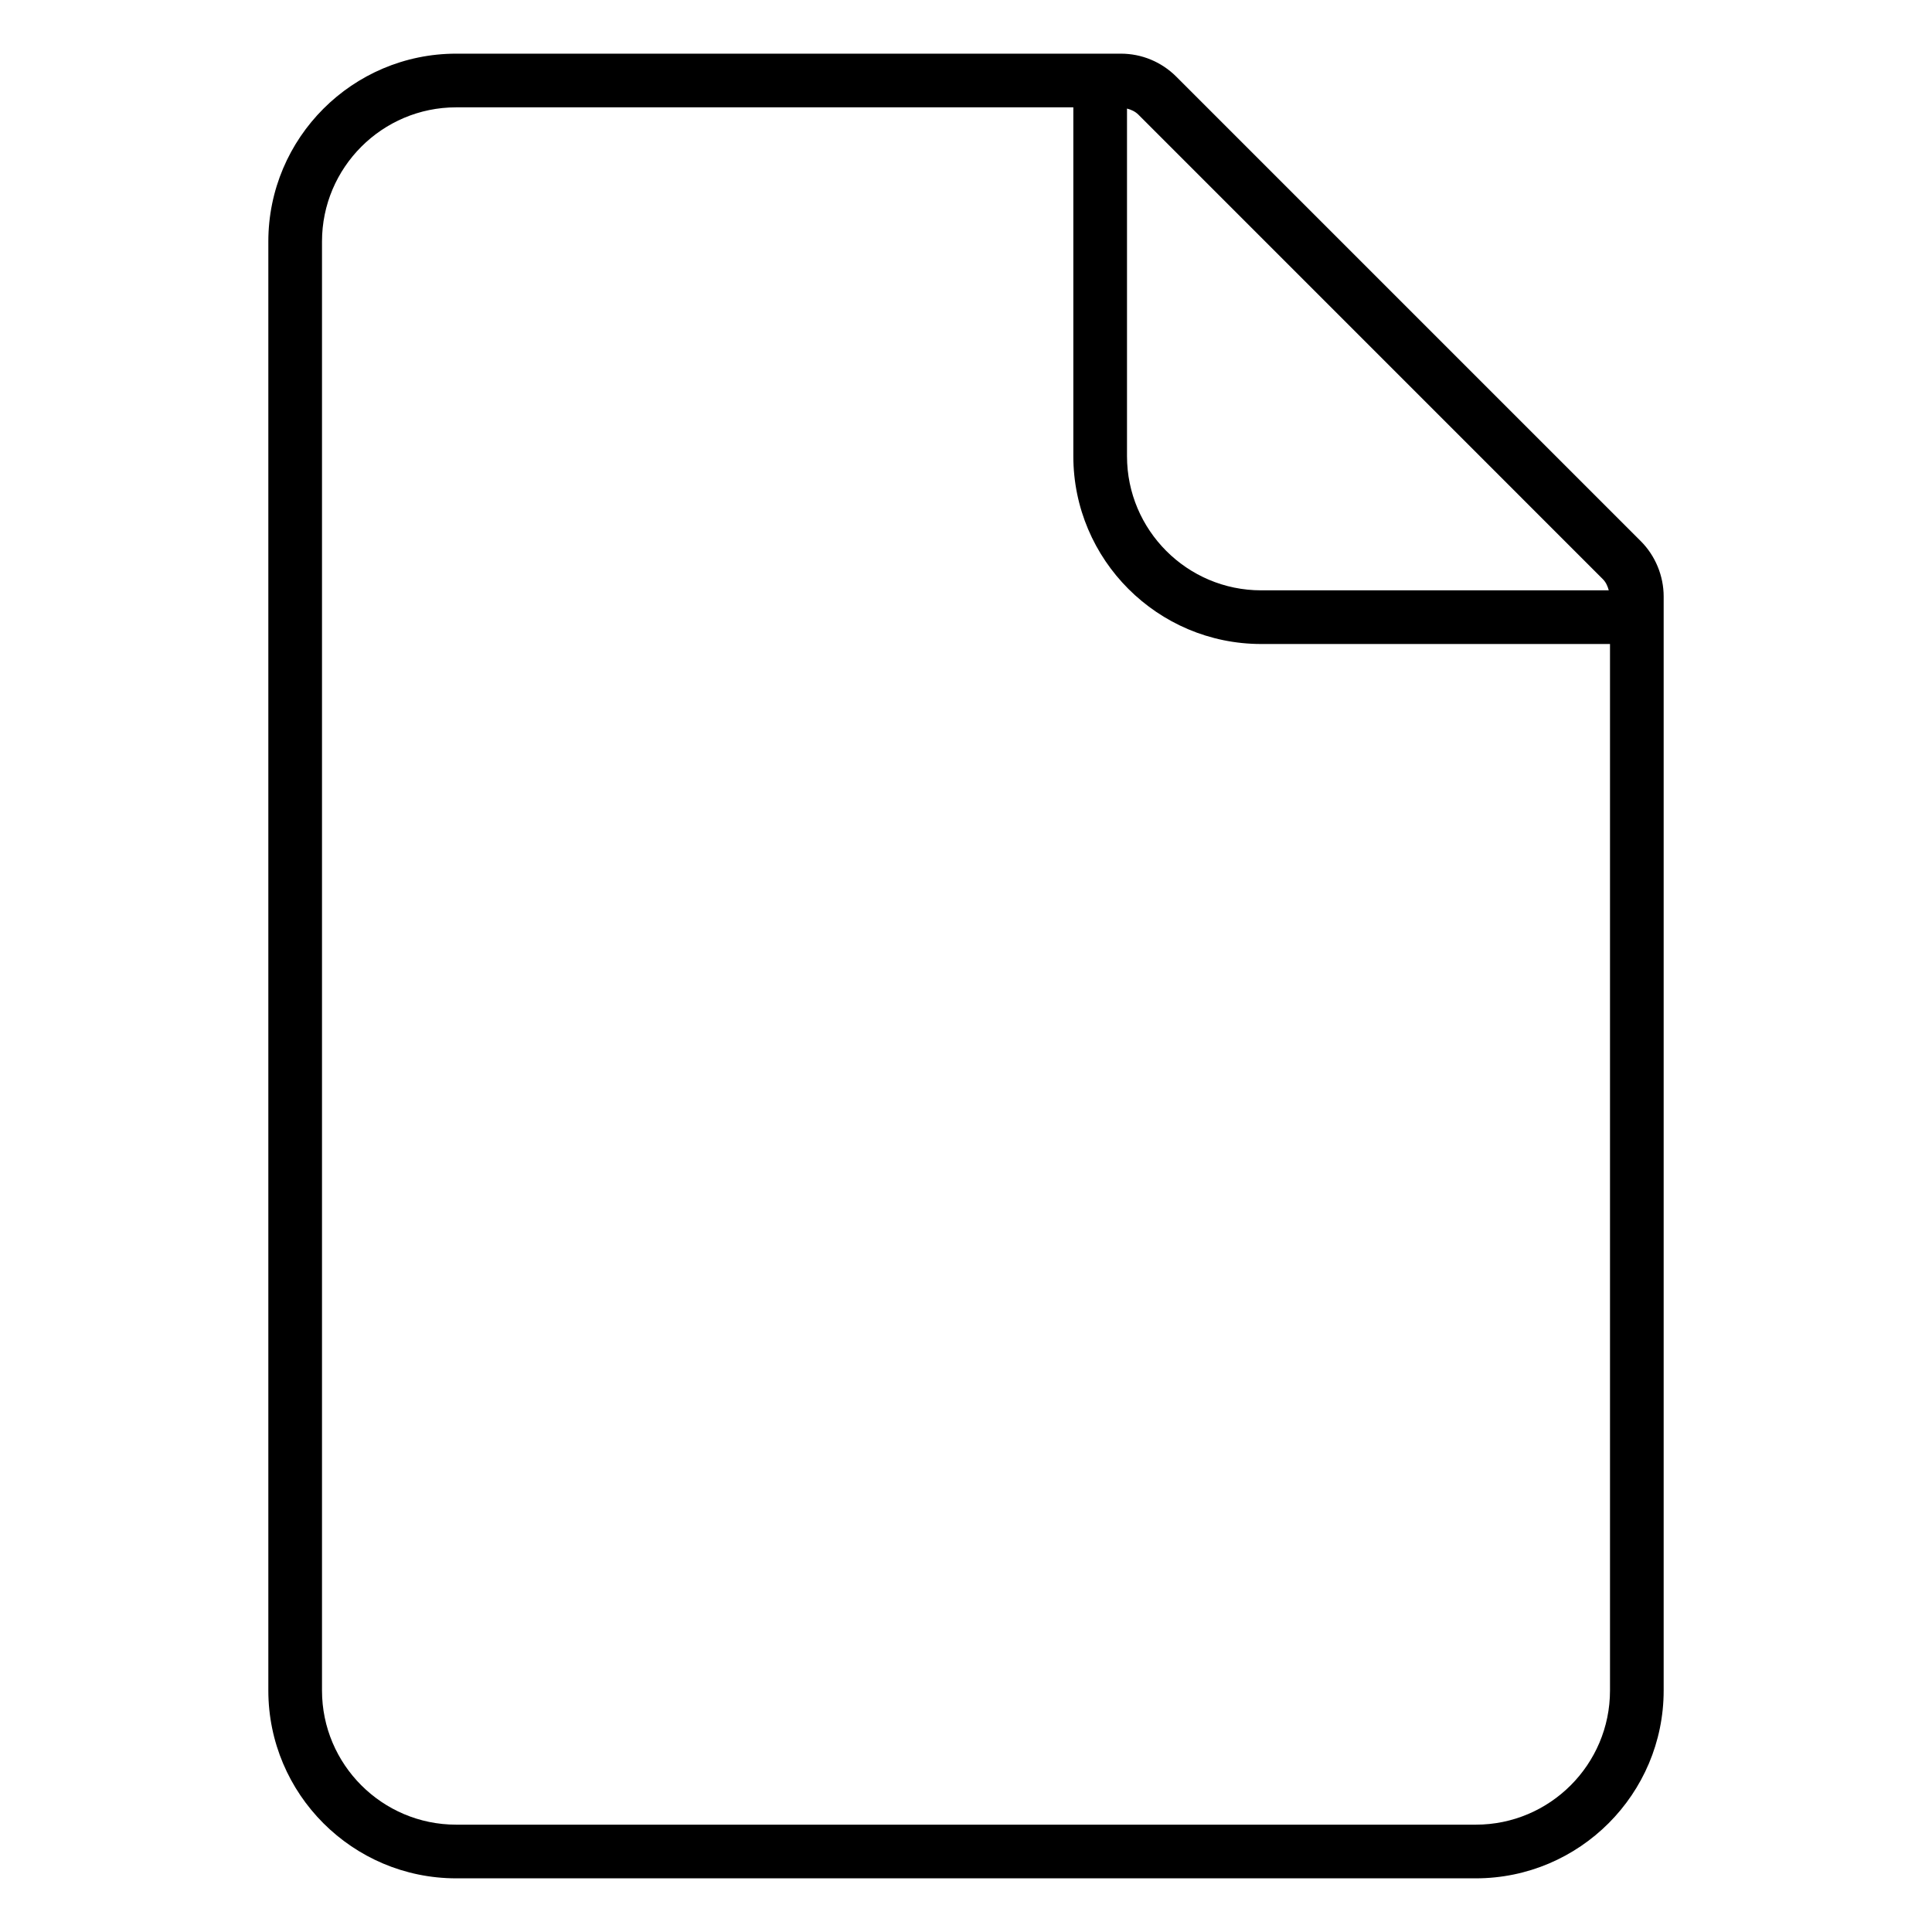 <svg width="36" height="36" viewBox="0 0 36 36" xmlns="http://www.w3.org/2000/svg"><title>content/document_36</title><path d="M30 31.5c0 1.379-1.121 2.5-2.5 2.5l-19 0C7.122 34 6 32.879 6 31.5l0-27C6 3.122 7.122 2 8.5 2L20 2l0 6.5c0 1.93 1.57 3.5 3.5 3.5l6.5 0 0 19.5zM21 2.023c.078.02.152.054.211.112l8.653 8.654c.059.058.092.132.113.211L23.5 11C22.121 11 21 9.878 21 8.5l0-6.477zm9.572 8.059l-8.654-8.654C21.641 1.152 21.274 1 20.885 1L8.5 1C6.57 1 5 2.57 5 4.5l0 27C5 33.43 6.57 35 8.5 35l19 0c1.93 0 3.5-1.57 3.5-3.5l0-20.385c0-.384-.155-.761-.428-1.033z" fill="#000" fill-rule="evenodd"/></svg>